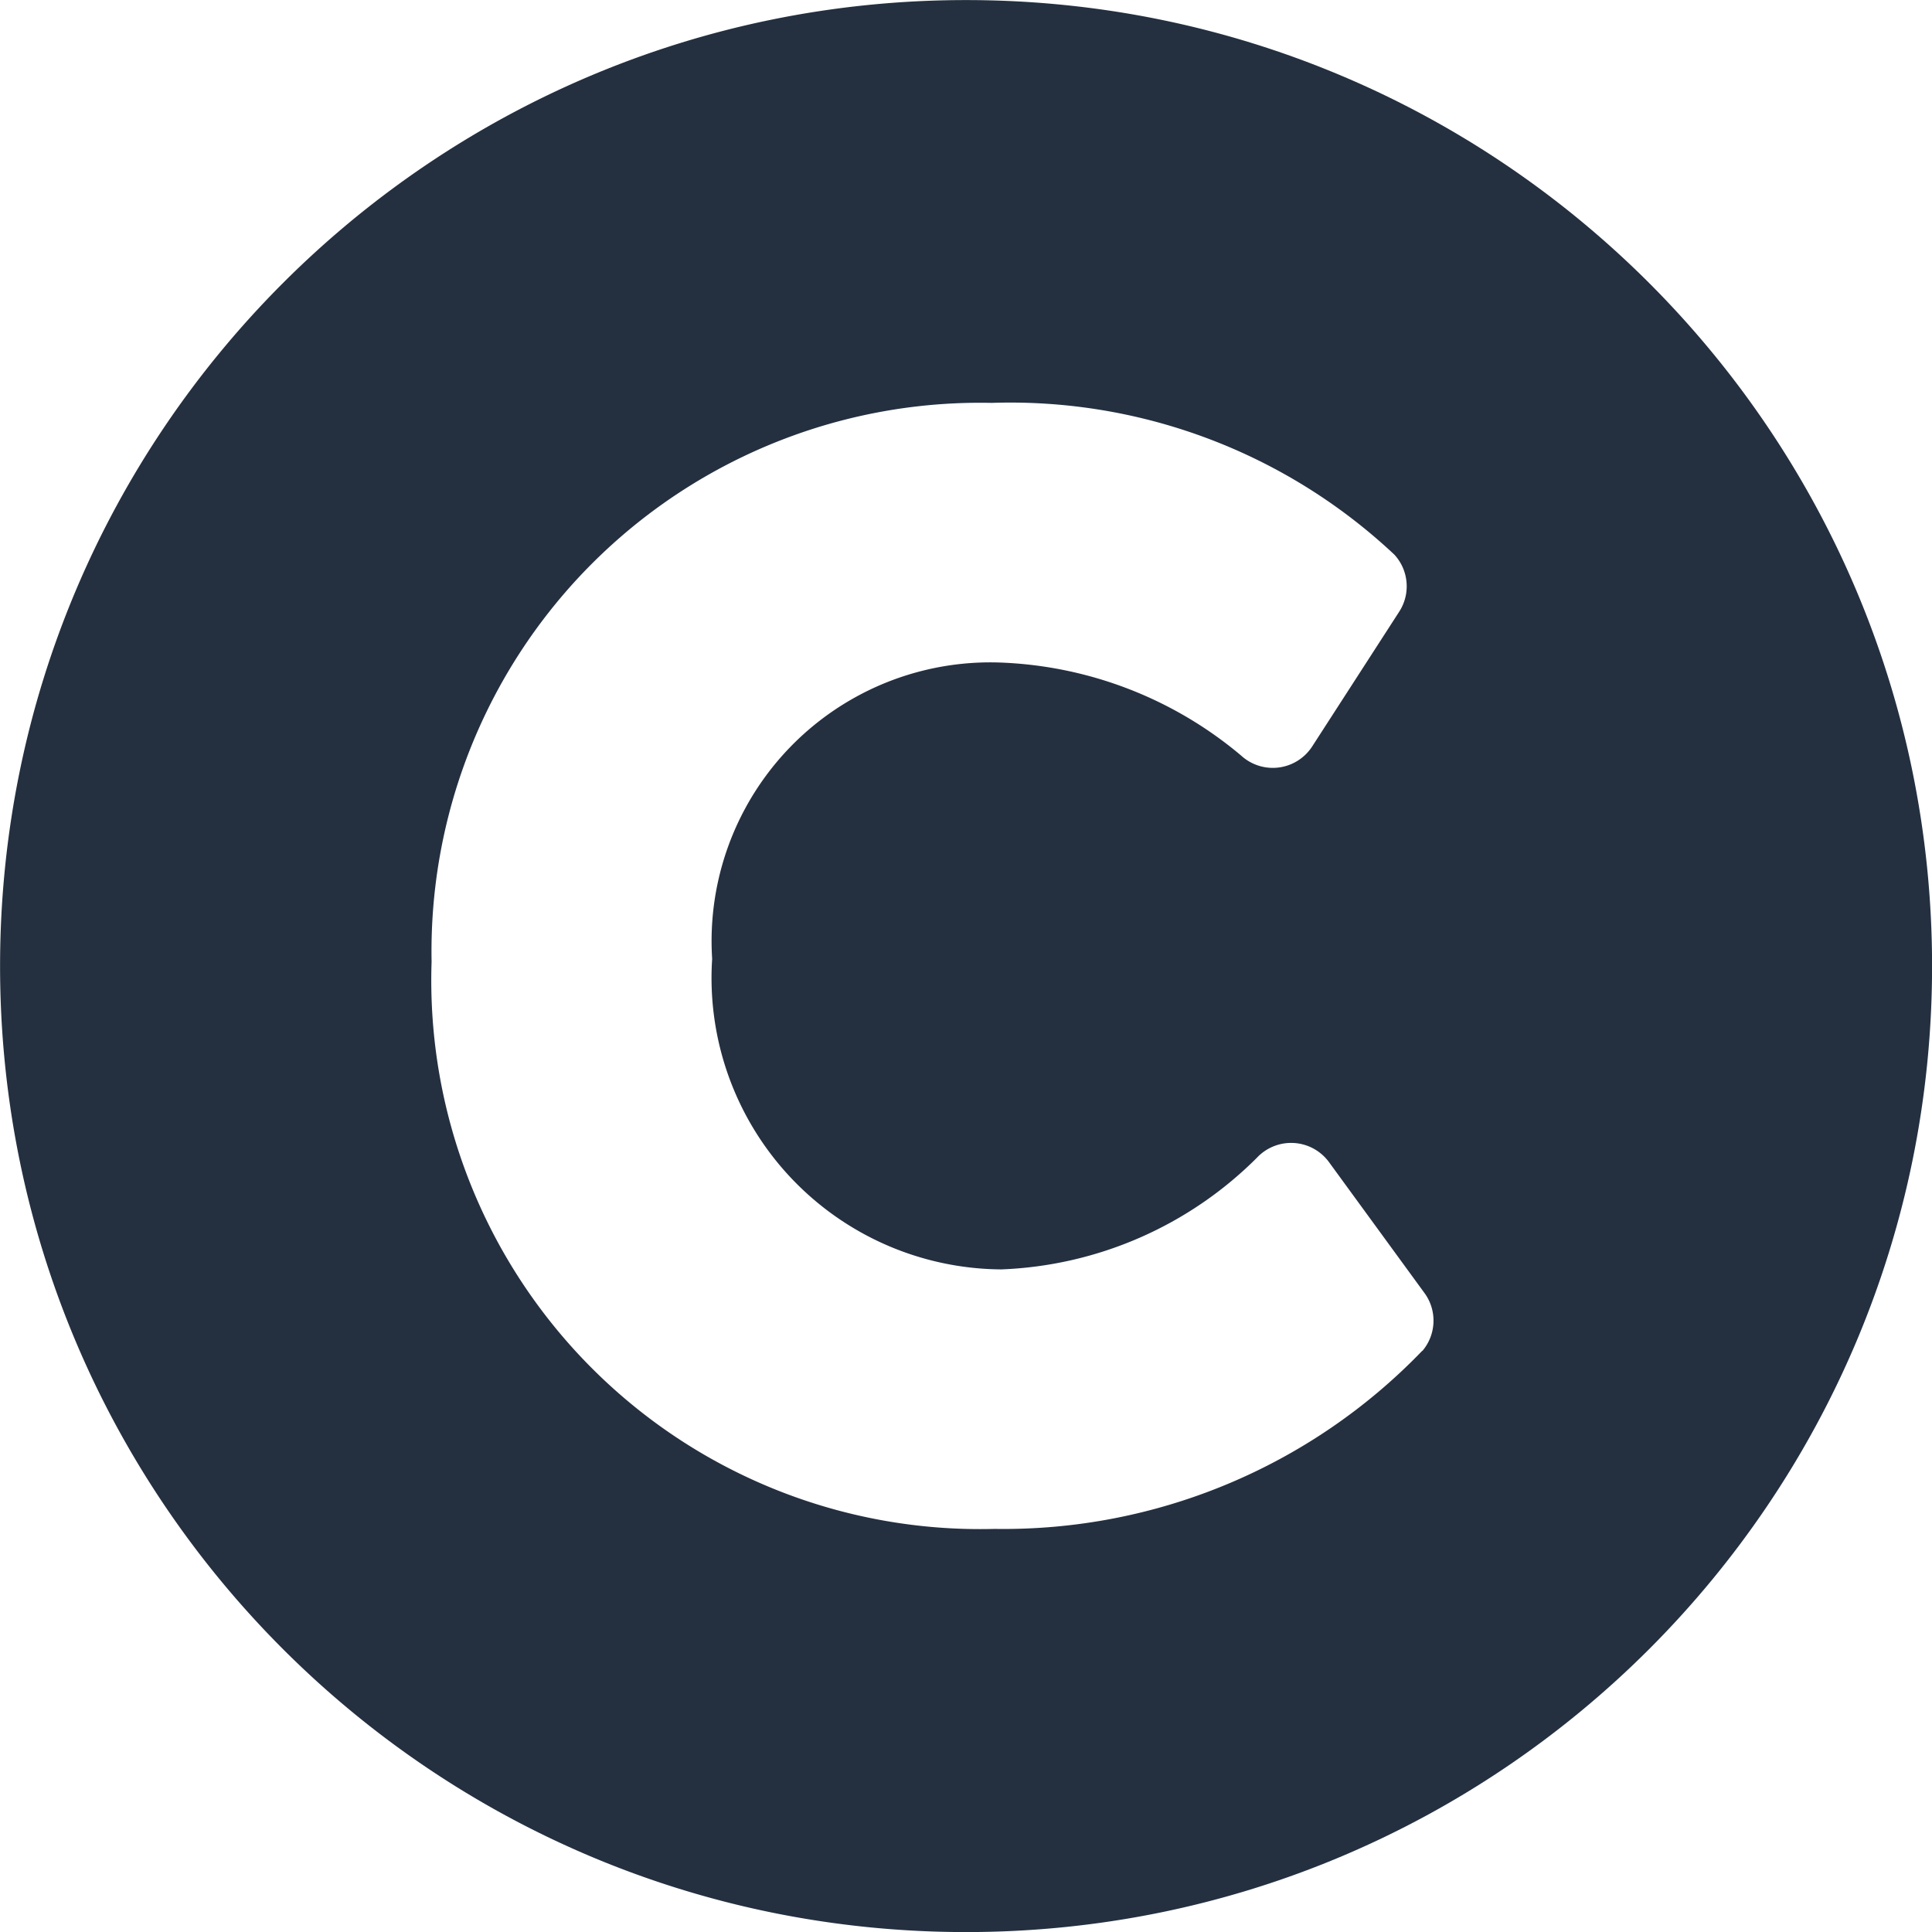 <svg xmlns="http://www.w3.org/2000/svg" width="28" height="28" xmlns:v="https://vecta.io/nano"><defs><clipPath id="A"><rect width="28" height="28" rx="5" fill="#243040" x="350"/></clipPath></defs><g transform="translate(-350)" clip-path="url(#A)"><path d="M364.001.001c-7.732 0-14 6.268-14 14s6.268 14 14 14 14-6.268 14-14-6.268-14-14-14zm6.612 19.575c-1.62 1.683-3.865 2.618-6.2 2.582-2.192.058-4.31-.792-5.854-2.348s-2.378-3.68-2.304-5.871a7.95 7.95 0 0 1 8.116-8.1 8.13 8.13 0 0 1 5.838 2.2c.208.227.237.566.07.825l-1.263 1.956a.68.68 0 0 1-1.029.13c-.981-.827-2.211-1.301-3.493-1.348a4.04 4.04 0 0 0-4.173 4.295c-.076 1.162.331 2.303 1.125 3.155s1.904 1.338 3.068 1.345c1.393-.054 2.714-.631 3.7-1.616a.68.68 0 0 1 1.045.059l1.386 1.9c.185.253.172.6-.031.839z" fill="#243040"/></g></svg>